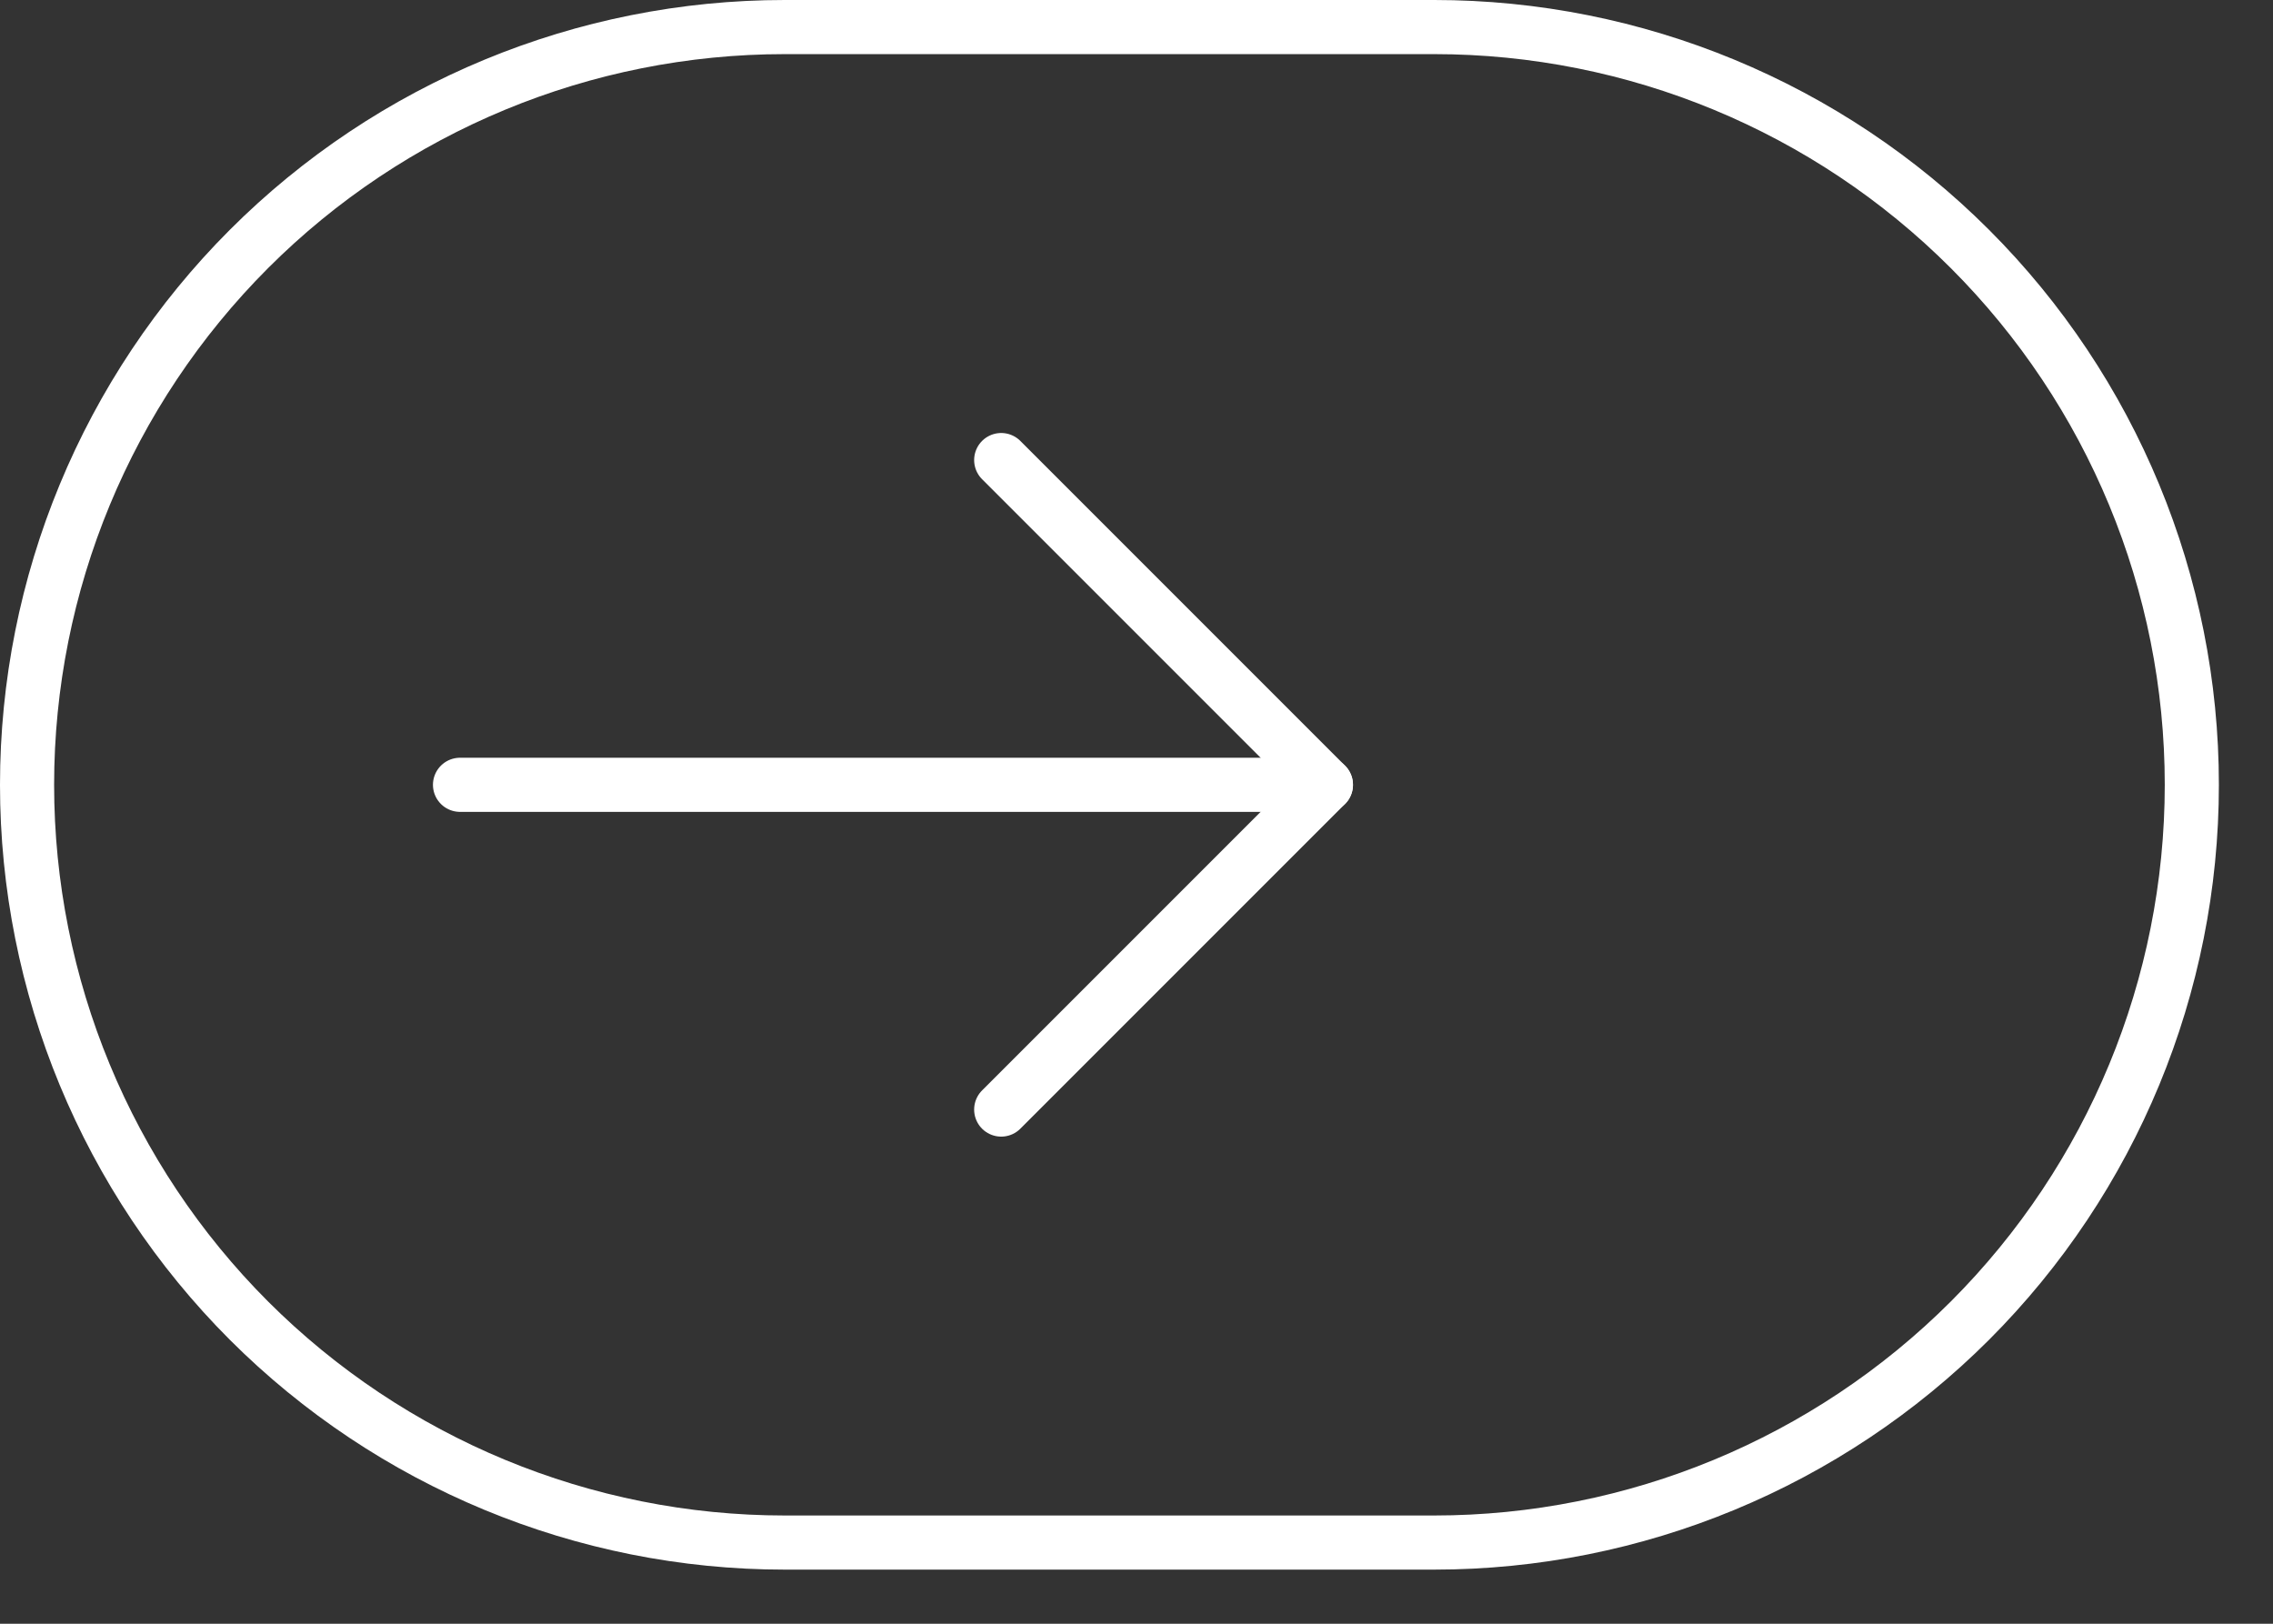 <?xml version="1.0" encoding="UTF-8"?> <svg xmlns="http://www.w3.org/2000/svg" width="21" height="15" viewBox="0 0 21 15" fill="none"><rect x="0" y="0" width="21" height="15" fill="#333333" stroke="none"/><path d="M13.25 14.25C15.107 14.25 16.887 13.512 18.2 12.2C19.513 10.887 20.25 9.106 20.25 7.25C20.25 5.393 19.513 3.613 18.2 2.3C16.887 0.987 15.107 0.25 13.25 0.25L7.25 0.25C5.394 0.25 3.613 0.987 2.3 2.3C0.988 3.613 0.25 5.393 0.25 7.25C0.25 9.106 0.988 10.887 2.3 12.2C3.613 13.512 5.394 14.25 7.25 14.25L13.25 14.25Z" stroke="white" stroke-width="0.5" stroke-linecap="round" stroke-linejoin="round"></path><path d="M4.25 7.25L12.25 7.25" stroke="white" stroke-width="0.5" stroke-linecap="round" stroke-linejoin="round"></path><path d="M9.25 4.25L12.25 7.25L9.25 10.25" stroke="white" stroke-width="0.5" stroke-linecap="round" stroke-linejoin="round"></path></svg> 